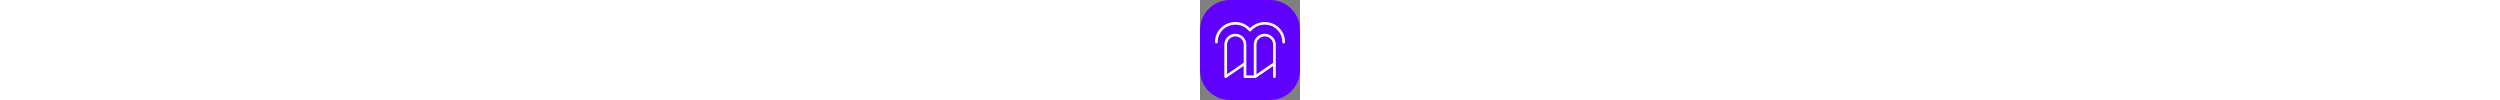 <svg width="1000" viewBox="0 0 40 40" fill="none" xmlns="http://www.w3.org/2000/svg">
<rect x="0" y="0" width="40" height="40" fill="#808080" stroke="none"/>
<g clip-path="url(#clip0_19605_59799)">
<path d="M28 0H12C5.373 0 0 5.373 0 12V28C0 34.627 5.373 40 12 40H28C34.627 40 40 34.627 40 28V12C40 5.373 34.627 0 28 0Z" fill="#6000FF"/>
<path d="M25.962 13.515H25.872C24.706 13.525 23.591 13.996 22.771 14.825C22.361 15.227 22.039 15.709 21.823 16.241C21.607 16.773 21.503 17.344 21.517 17.918V30.162H18.53V17.918C18.542 17.345 18.438 16.775 18.223 16.243C18.008 15.711 17.687 15.229 17.28 14.825C16.459 13.997 15.344 13.527 14.178 13.515C13.592 13.503 13.01 13.61 12.466 13.83C11.923 14.05 11.43 14.379 11.017 14.795C10.602 15.198 10.274 15.682 10.053 16.217C9.833 16.752 9.726 17.327 9.737 17.905V30.679C9.738 30.748 9.752 30.816 9.779 30.88C9.806 30.944 9.846 31.002 9.895 31.05C9.945 31.098 10.004 31.136 10.068 31.162C10.132 31.188 10.201 31.2 10.271 31.199C10.38 31.199 10.487 31.166 10.578 31.105L17.463 26.344V30.679C17.463 30.748 17.477 30.817 17.504 30.881C17.531 30.944 17.571 31.002 17.621 31.05C17.722 31.147 17.857 31.201 17.997 31.199H22.144C22.241 31.189 22.334 31.152 22.413 31.092L29.239 26.399V30.674C29.239 30.816 29.295 30.951 29.395 31.051C29.495 31.151 29.631 31.208 29.772 31.208C29.913 31.208 30.049 31.151 30.149 31.051C30.249 30.951 30.305 30.816 30.305 30.674V17.918C30.317 17.337 30.21 16.761 29.99 16.224C29.77 15.686 29.441 15.2 29.025 14.795C28.214 13.98 27.112 13.52 25.962 13.515ZM25.941 14.556C26.819 14.558 27.662 14.908 28.283 15.529C28.601 15.838 28.851 16.211 29.017 16.622C29.183 17.033 29.261 17.475 29.247 17.918V25.107L22.583 29.71V17.892C22.576 17.457 22.656 17.025 22.819 16.622C22.983 16.219 23.226 15.853 23.535 15.546C24.157 14.918 25.002 14.562 25.885 14.556H25.941ZM14.187 14.556C15.069 14.563 15.913 14.919 16.533 15.546C16.845 15.856 17.089 16.226 17.252 16.634C17.415 17.042 17.492 17.479 17.481 17.918V25.085L10.821 29.693V17.892C10.81 17.453 10.892 17.015 11.059 16.608C11.227 16.202 11.477 15.834 11.793 15.529C12.107 15.217 12.48 14.971 12.889 14.804C13.298 14.637 13.736 14.553 14.178 14.556H14.187Z" fill="#6000FF"/>
<path d="M25.962 13.515H25.872C24.706 13.525 23.591 13.996 22.771 14.825C22.361 15.227 22.039 15.709 21.823 16.241C21.607 16.773 21.503 17.344 21.517 17.918V30.162H18.53V17.918C18.542 17.345 18.438 16.775 18.223 16.243C18.008 15.711 17.687 15.229 17.28 14.825C16.459 13.997 15.344 13.527 14.178 13.515C13.592 13.503 13.01 13.61 12.466 13.83C11.923 14.05 11.43 14.379 11.017 14.795C10.602 15.198 10.274 15.682 10.053 16.217C9.833 16.752 9.726 17.327 9.737 17.905V30.679C9.738 30.748 9.752 30.816 9.779 30.88C9.806 30.944 9.846 31.002 9.895 31.05C9.945 31.098 10.004 31.136 10.068 31.162C10.132 31.188 10.201 31.2 10.271 31.199C10.38 31.199 10.487 31.166 10.578 31.105L17.463 26.344V30.679C17.463 30.748 17.477 30.817 17.504 30.881C17.531 30.944 17.571 31.002 17.621 31.05C17.722 31.147 17.857 31.201 17.997 31.199H22.144C22.241 31.189 22.334 31.152 22.413 31.092L29.239 26.399V30.674C29.239 30.816 29.295 30.951 29.395 31.051C29.495 31.151 29.631 31.208 29.772 31.208C29.913 31.208 30.049 31.151 30.149 31.051C30.249 30.951 30.305 30.816 30.305 30.674V17.918C30.317 17.337 30.21 16.761 29.99 16.224C29.77 15.686 29.441 15.2 29.025 14.795C28.214 13.98 27.112 13.52 25.962 13.515ZM25.941 14.556C26.819 14.558 27.662 14.908 28.283 15.529C28.601 15.838 28.851 16.211 29.017 16.622C29.183 17.033 29.261 17.475 29.247 17.918V25.107L22.583 29.71V17.892C22.576 17.457 22.656 17.025 22.819 16.622C22.983 16.219 23.226 15.853 23.535 15.546C24.157 14.918 25.002 14.562 25.885 14.556H25.941ZM14.187 14.556C15.069 14.563 15.913 14.919 16.533 15.546C16.845 15.856 17.089 16.226 17.252 16.634C17.415 17.042 17.492 17.479 17.481 17.918V25.085L10.821 29.693V17.892C10.81 17.453 10.892 17.015 11.059 16.608C11.227 16.202 11.477 15.834 11.793 15.529C12.107 15.217 12.48 14.971 12.889 14.804C13.298 14.637 13.736 14.553 14.178 14.556H14.187Z" fill="white"/>
<path d="M31.645 11.16C30.129 9.652 28.079 8.804 25.941 8.801H25.796C23.647 8.819 21.593 9.686 20.079 11.211C20.079 11.237 20.032 11.258 20.011 11.279L19.947 11.215C18.415 9.679 16.338 8.81 14.169 8.8C11.999 8.79 9.914 9.638 8.368 11.16C7.607 11.898 7.005 12.784 6.6 13.763C6.195 14.743 5.995 15.796 6.013 16.855C6.025 16.99 6.087 17.116 6.187 17.207C6.287 17.299 6.417 17.349 6.553 17.349C6.688 17.349 6.818 17.299 6.918 17.207C7.018 17.116 7.08 16.99 7.092 16.855C7.078 15.937 7.252 15.025 7.604 14.176C7.955 13.327 8.477 12.559 9.136 11.919C9.801 11.252 10.595 10.726 11.469 10.374C12.343 10.023 13.279 9.851 14.221 9.871C16.075 9.888 17.848 10.633 19.157 11.945C19.302 12.094 19.443 12.248 19.584 12.41C19.637 12.471 19.702 12.521 19.776 12.554C19.85 12.588 19.93 12.605 20.011 12.605C20.092 12.605 20.172 12.588 20.245 12.554C20.319 12.521 20.384 12.471 20.437 12.41C20.57 12.252 20.71 12.098 20.864 11.945C22.174 10.621 23.955 9.87 25.817 9.854H25.941C27.796 9.855 29.575 10.59 30.89 11.898C31.55 12.54 32.071 13.31 32.422 14.161C32.773 15.012 32.945 15.927 32.929 16.847C32.93 16.988 32.987 17.124 33.086 17.224C33.186 17.325 33.321 17.382 33.462 17.384C33.602 17.384 33.736 17.33 33.837 17.233C33.937 17.136 33.996 17.004 34 16.864C34.018 15.803 33.818 14.749 33.413 13.768C33.008 12.787 32.406 11.899 31.645 11.16Z" fill="#6000FF"/>
<path d="M31.645 11.16C30.129 9.652 28.079 8.804 25.941 8.801H25.796C23.647 8.819 21.593 9.686 20.079 11.211C20.079 11.237 20.032 11.258 20.011 11.279L19.947 11.215C18.415 9.679 16.338 8.81 14.169 8.8C11.999 8.79 9.914 9.638 8.368 11.16C7.607 11.898 7.005 12.784 6.6 13.763C6.195 14.743 5.995 15.796 6.013 16.855C6.025 16.99 6.087 17.116 6.187 17.207C6.287 17.299 6.417 17.349 6.553 17.349C6.688 17.349 6.818 17.299 6.918 17.207C7.018 17.116 7.08 16.99 7.092 16.855C7.078 15.937 7.252 15.025 7.604 14.176C7.955 13.327 8.477 12.559 9.136 11.919C9.801 11.252 10.595 10.726 11.469 10.374C12.343 10.023 13.279 9.851 14.221 9.871C16.075 9.888 17.848 10.633 19.157 11.945C19.302 12.094 19.443 12.248 19.584 12.41C19.637 12.471 19.702 12.521 19.776 12.554C19.85 12.588 19.93 12.605 20.011 12.605C20.092 12.605 20.172 12.588 20.245 12.554C20.319 12.521 20.384 12.471 20.437 12.41C20.57 12.252 20.71 12.098 20.864 11.945C22.174 10.621 23.955 9.87 25.817 9.854H25.941C27.796 9.855 29.575 10.59 30.89 11.898C31.55 12.54 32.071 13.31 32.422 14.161C32.773 15.012 32.945 15.927 32.929 16.847C32.93 16.988 32.987 17.124 33.086 17.224C33.186 17.325 33.321 17.382 33.462 17.384C33.602 17.384 33.736 17.33 33.837 17.233C33.937 17.136 33.996 17.004 34 16.864C34.018 15.803 33.818 14.749 33.413 13.768C33.008 12.787 32.406 11.899 31.645 11.16Z" fill="white"/>
</g>
<defs>
<clipPath id="clip0_19605_59799">
<rect width="40" height="40" fill="white"/>
</clipPath>
</defs>
</svg>
